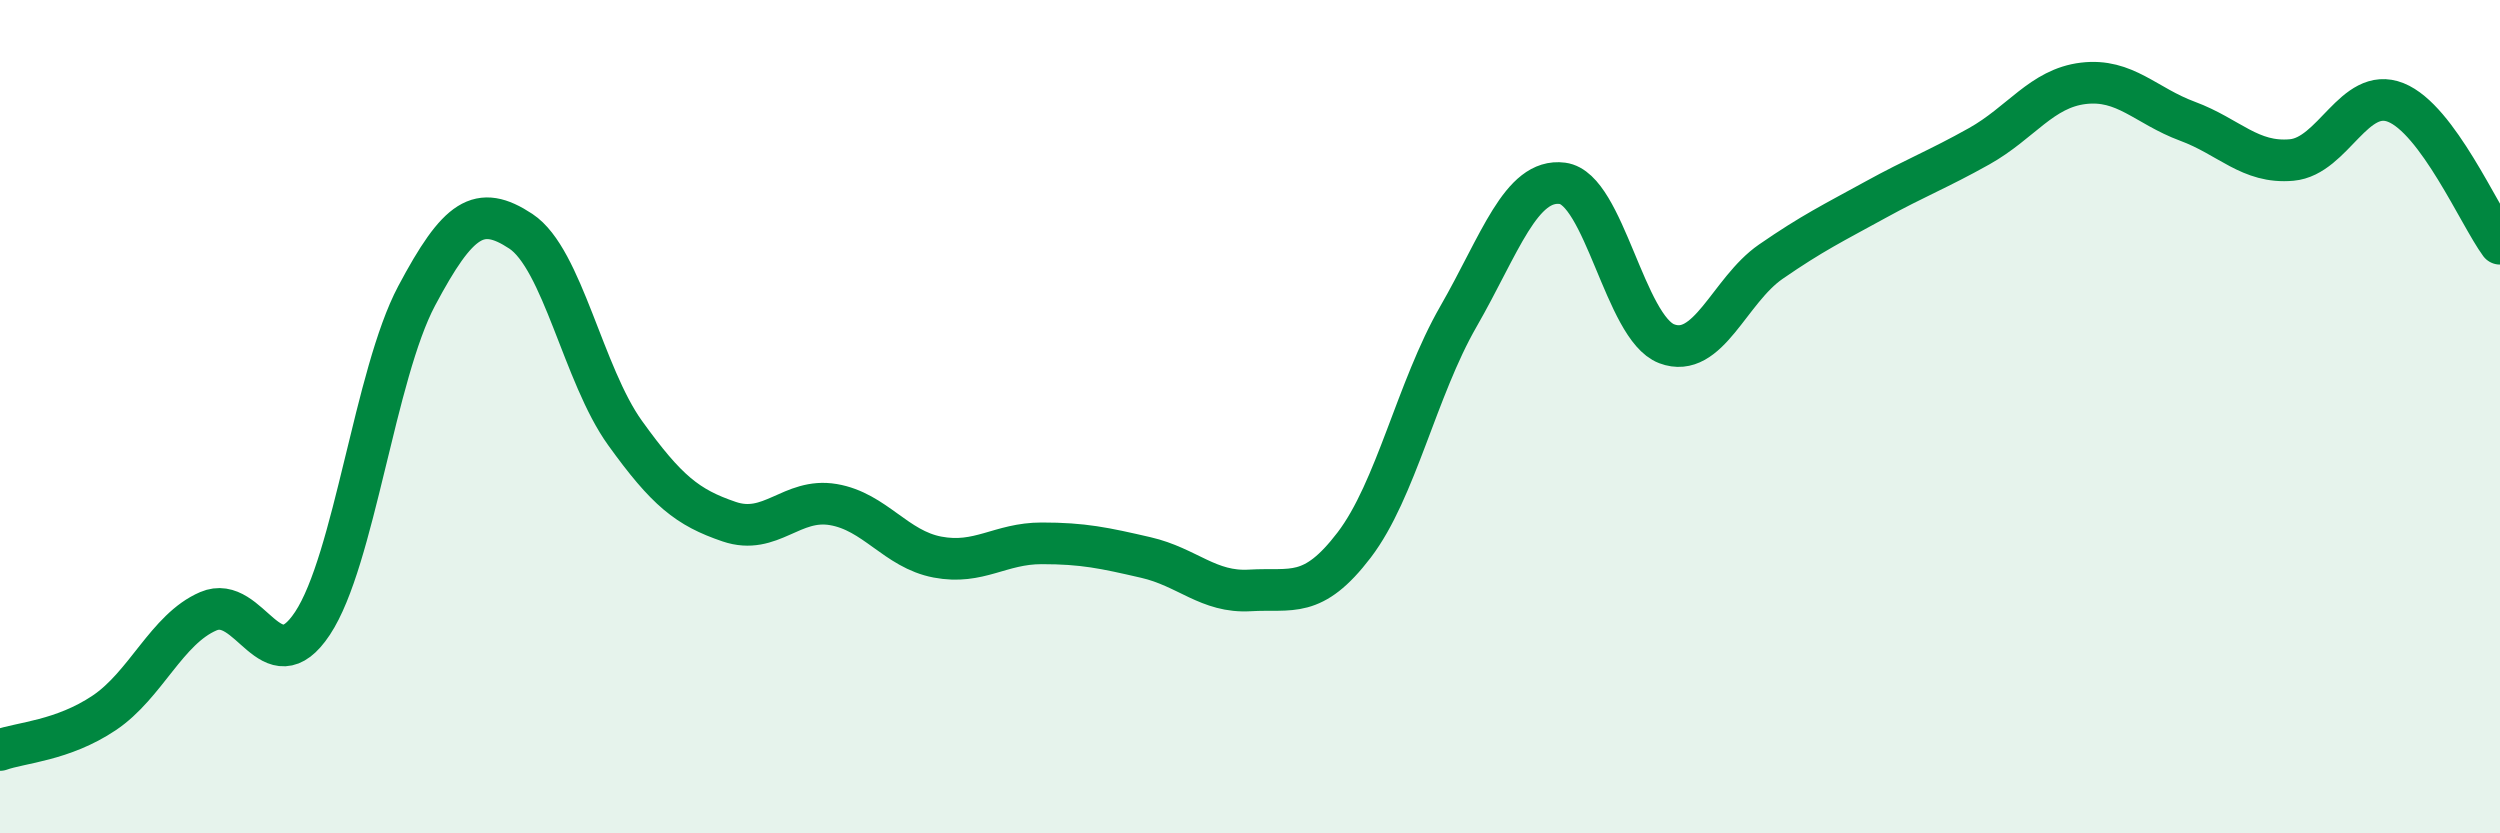 
    <svg width="60" height="20" viewBox="0 0 60 20" xmlns="http://www.w3.org/2000/svg">
      <path
        d="M 0,18 C 0.5,17.82 1.5,17.78 2.5,17.11 C 3.5,16.44 4,15.1 5,14.67 C 6,14.24 6.5,16.47 7.5,14.96 C 8.5,13.45 9,8.98 10,7.1 C 11,5.22 11.5,4.89 12.5,5.55 C 13.5,6.21 14,9 15,10.39 C 16,11.78 16.5,12.18 17.5,12.52 C 18.5,12.86 19,11.94 20,12.11 C 21,12.28 21.5,13.18 22.5,13.37 C 23.5,13.56 24,13.04 25,13.04 C 26,13.04 26.5,13.15 27.5,13.38 C 28.5,13.61 29,14.23 30,14.17 C 31,14.11 31.5,14.39 32.5,13.08 C 33.5,11.77 34,9.34 35,7.6 C 36,5.86 36.5,4.27 37.5,4.4 C 38.5,4.53 39,7.87 40,8.25 C 41,8.63 41.5,6.97 42.5,6.28 C 43.5,5.59 44,5.35 45,4.8 C 46,4.25 46.5,4.07 47.5,3.51 C 48.5,2.95 49,2.12 50,2 C 51,1.88 51.5,2.54 52.5,2.91 C 53.5,3.28 54,3.93 55,3.84 C 56,3.75 56.5,2.06 57.5,2.46 C 58.5,2.86 59.5,5.17 60,5.85L60 20L0 20Z"
        fill="#008740"
        opacity="0.1"
        stroke-linecap="round"
        stroke-linejoin="round"
      />
      <path
        d="M 0,18 C 0.5,17.82 1.5,17.78 2.5,17.11 C 3.5,16.44 4,15.1 5,14.67 C 6,14.24 6.5,16.47 7.5,14.96 C 8.5,13.45 9,8.98 10,7.1 C 11,5.22 11.5,4.89 12.5,5.55 C 13.5,6.21 14,9 15,10.39 C 16,11.78 16.5,12.18 17.5,12.52 C 18.5,12.86 19,11.94 20,12.11 C 21,12.28 21.5,13.18 22.5,13.37 C 23.5,13.56 24,13.04 25,13.04 C 26,13.04 26.5,13.15 27.5,13.38 C 28.5,13.61 29,14.23 30,14.17 C 31,14.11 31.5,14.39 32.5,13.08 C 33.5,11.77 34,9.34 35,7.6 C 36,5.86 36.5,4.27 37.5,4.4 C 38.5,4.53 39,7.87 40,8.25 C 41,8.63 41.5,6.97 42.5,6.28 C 43.5,5.59 44,5.35 45,4.8 C 46,4.25 46.5,4.07 47.5,3.51 C 48.5,2.95 49,2.12 50,2 C 51,1.88 51.5,2.54 52.5,2.91 C 53.5,3.28 54,3.93 55,3.84 C 56,3.75 56.5,2.06 57.5,2.46 C 58.5,2.86 59.5,5.17 60,5.85"
        stroke="#008740"
        stroke-width="1"
        fill="none"
        stroke-linecap="round"
        stroke-linejoin="round"
      />
    </svg>
  